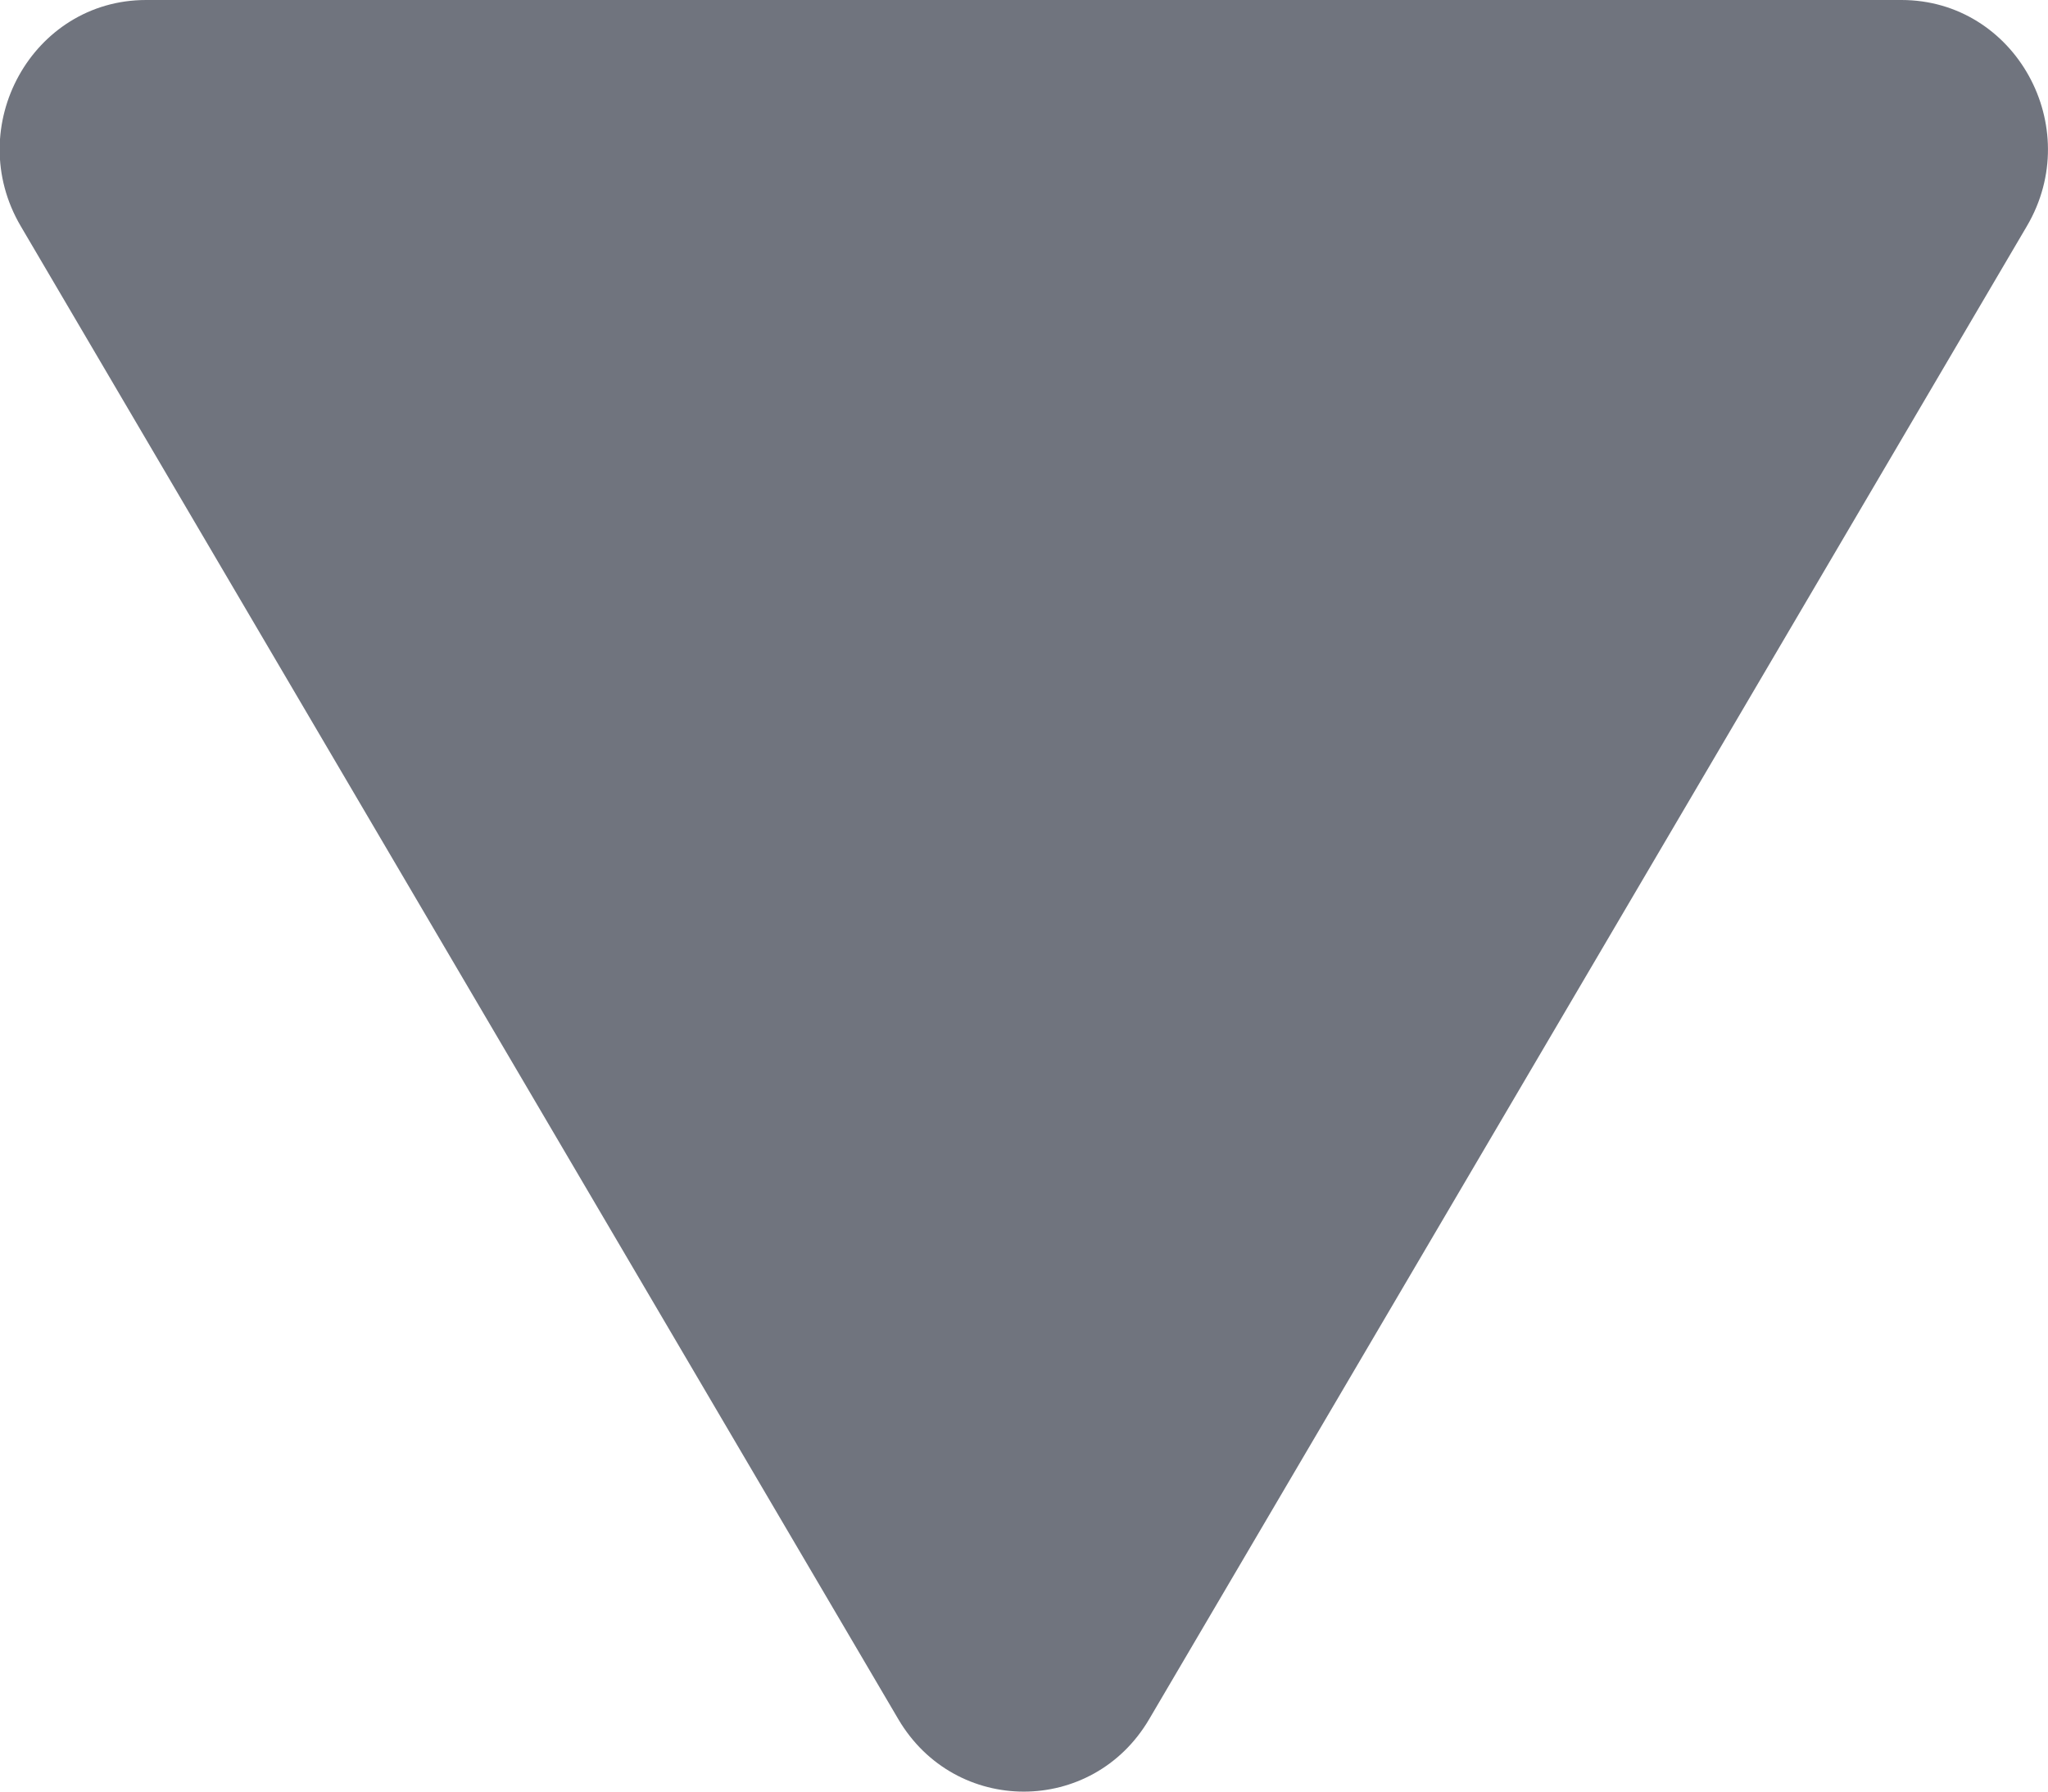 <svg width="16" height="14" viewBox="0 0 16 14" fill="none" xmlns="http://www.w3.org/2000/svg">
<path fill-rule="evenodd" clip-rule="evenodd" d="M8.978 13.434C8.535 14.189 7.462 14.189 7.018 13.434L0.162 1.767C-0.295 0.989 0.253 -1.37663e-06 1.141 -1.29897e-06L14.855 -1.00063e-07C15.744 -2.24046e-08 16.292 0.989 15.835 1.767L8.978 13.434Z" fill="#70747E"/>
</svg>
